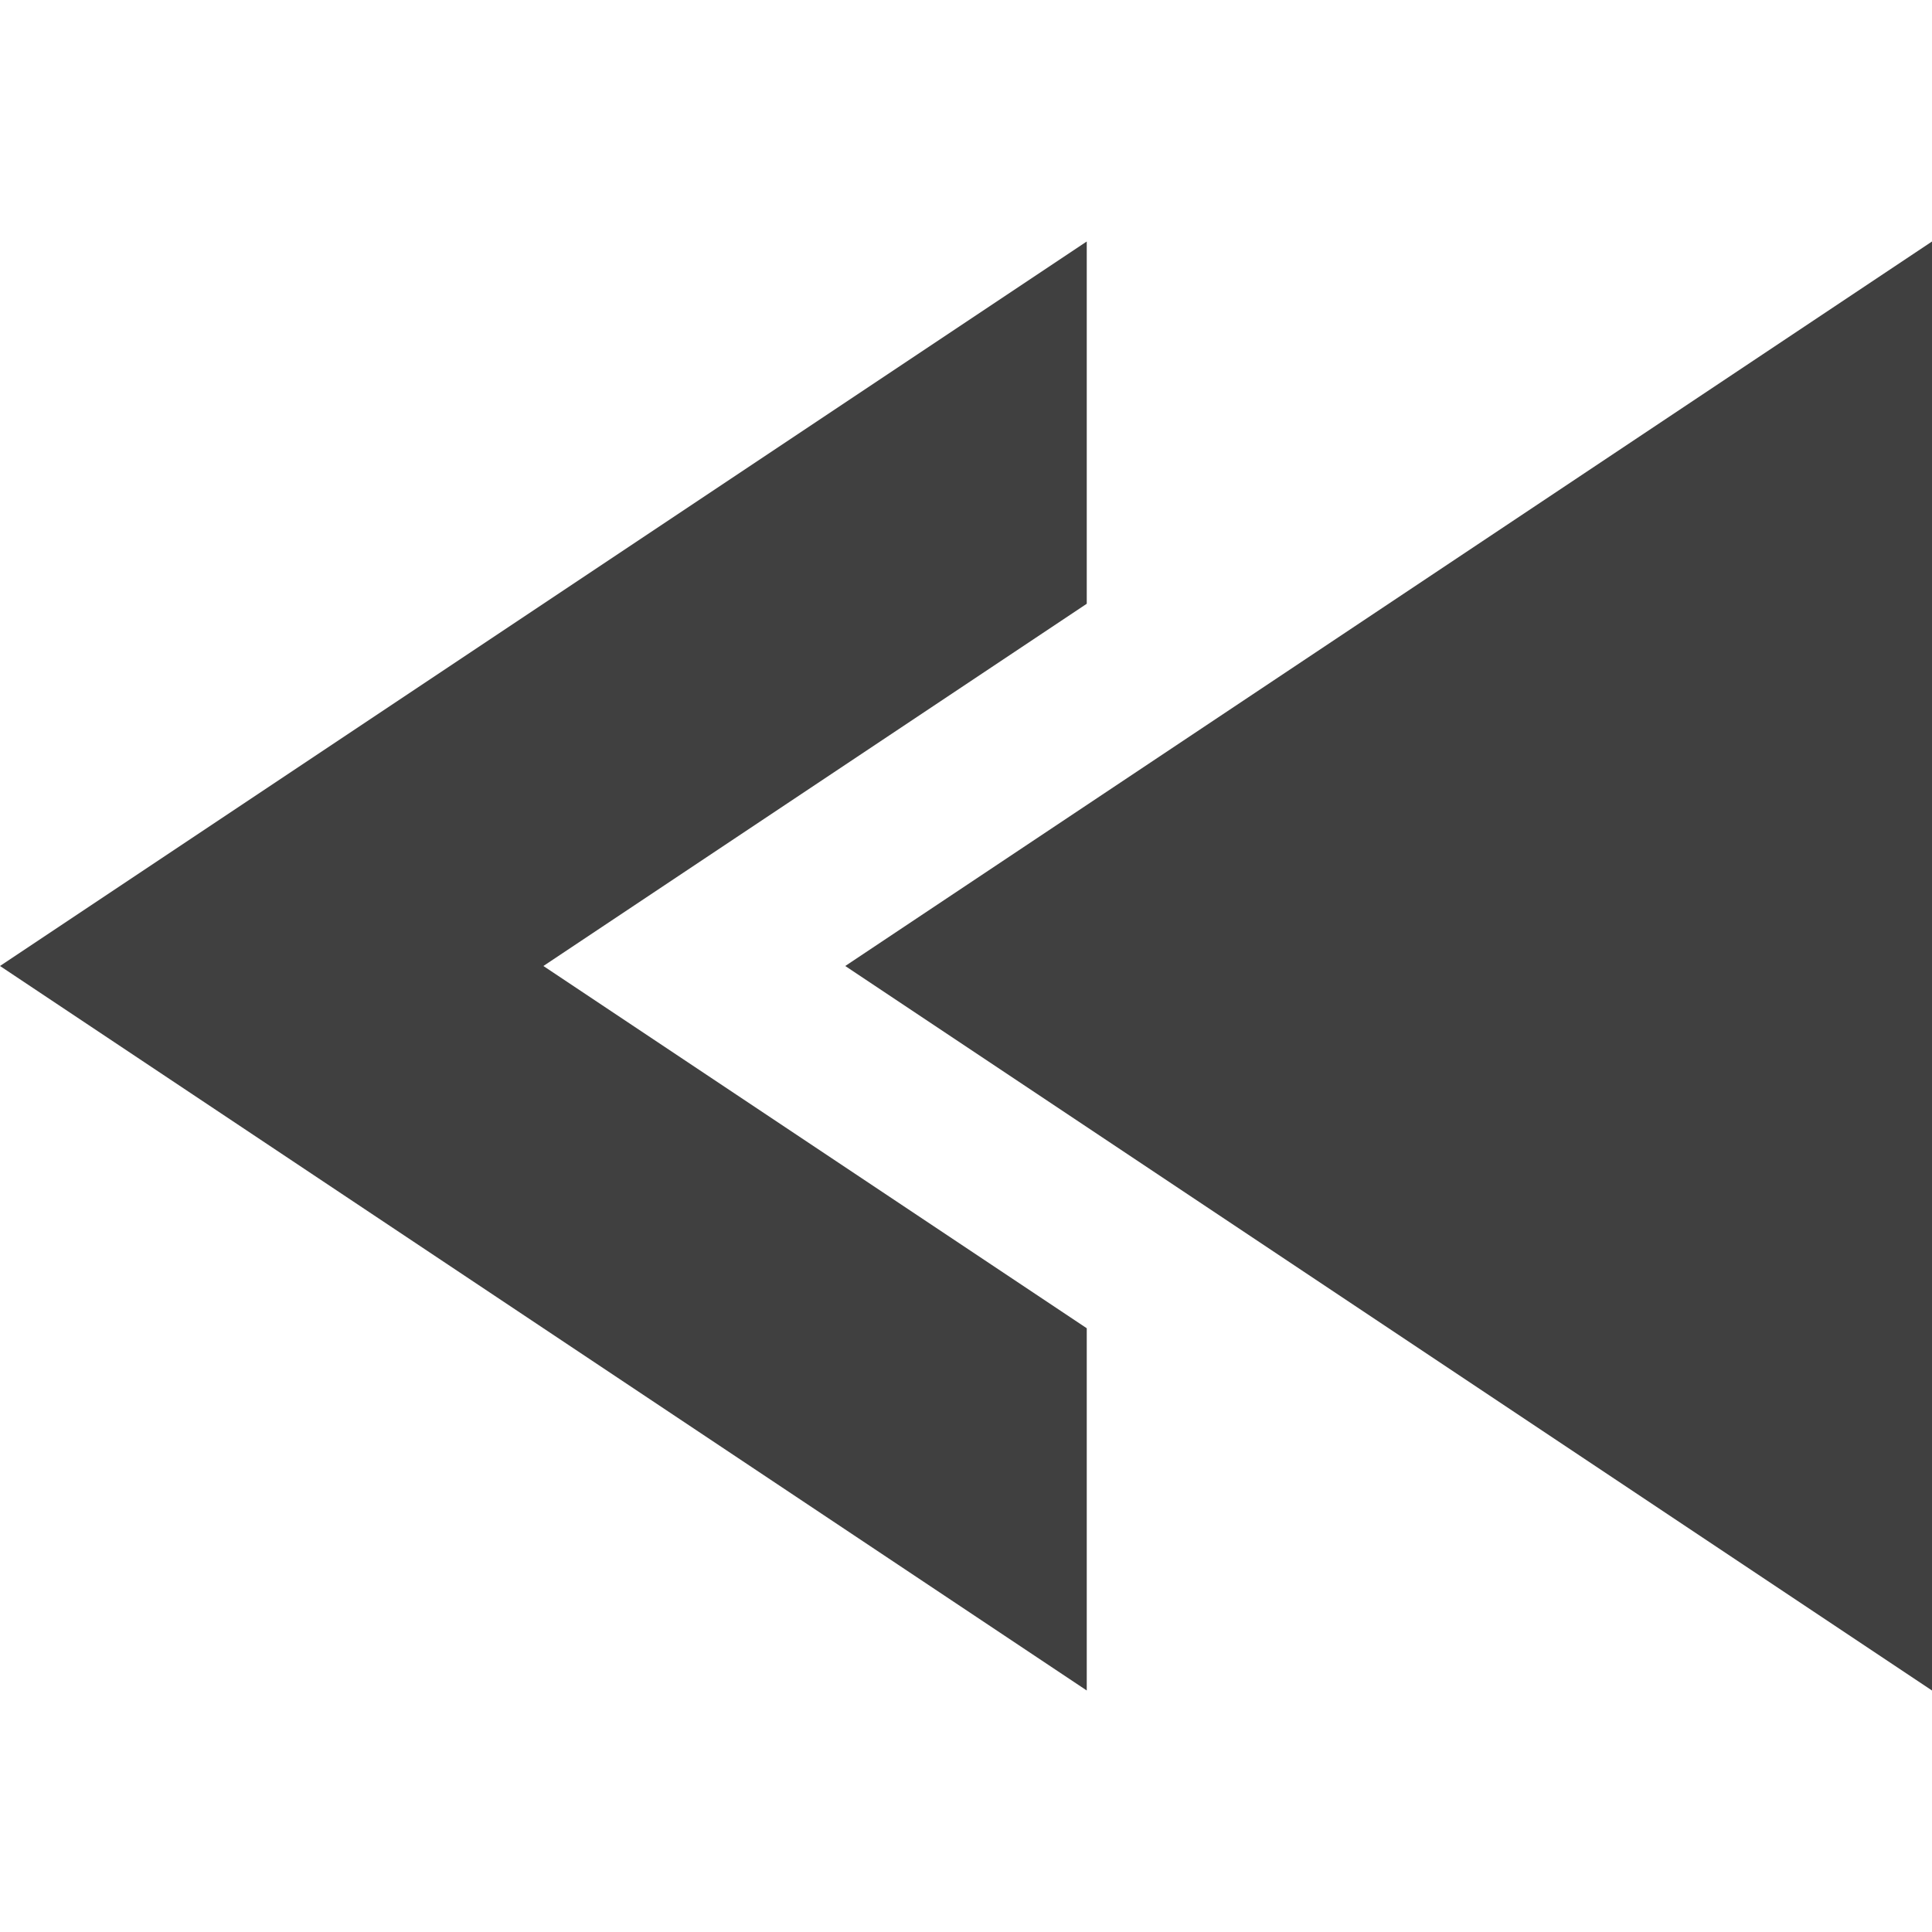 <?xml version="1.0" encoding="UTF-8"?><svg id="Layer_1" xmlns="http://www.w3.org/2000/svg" viewBox="0 0 16 16"><defs><style>.cls-1{fill:#404040;}</style></defs><polygon class="cls-1" points="16 14 16 8 16 2 7 8 16 14"/><polygon class="cls-1" points="4.5 8 9 5 9 2 0 8 9 14 9 11 4.5 8"/></svg>